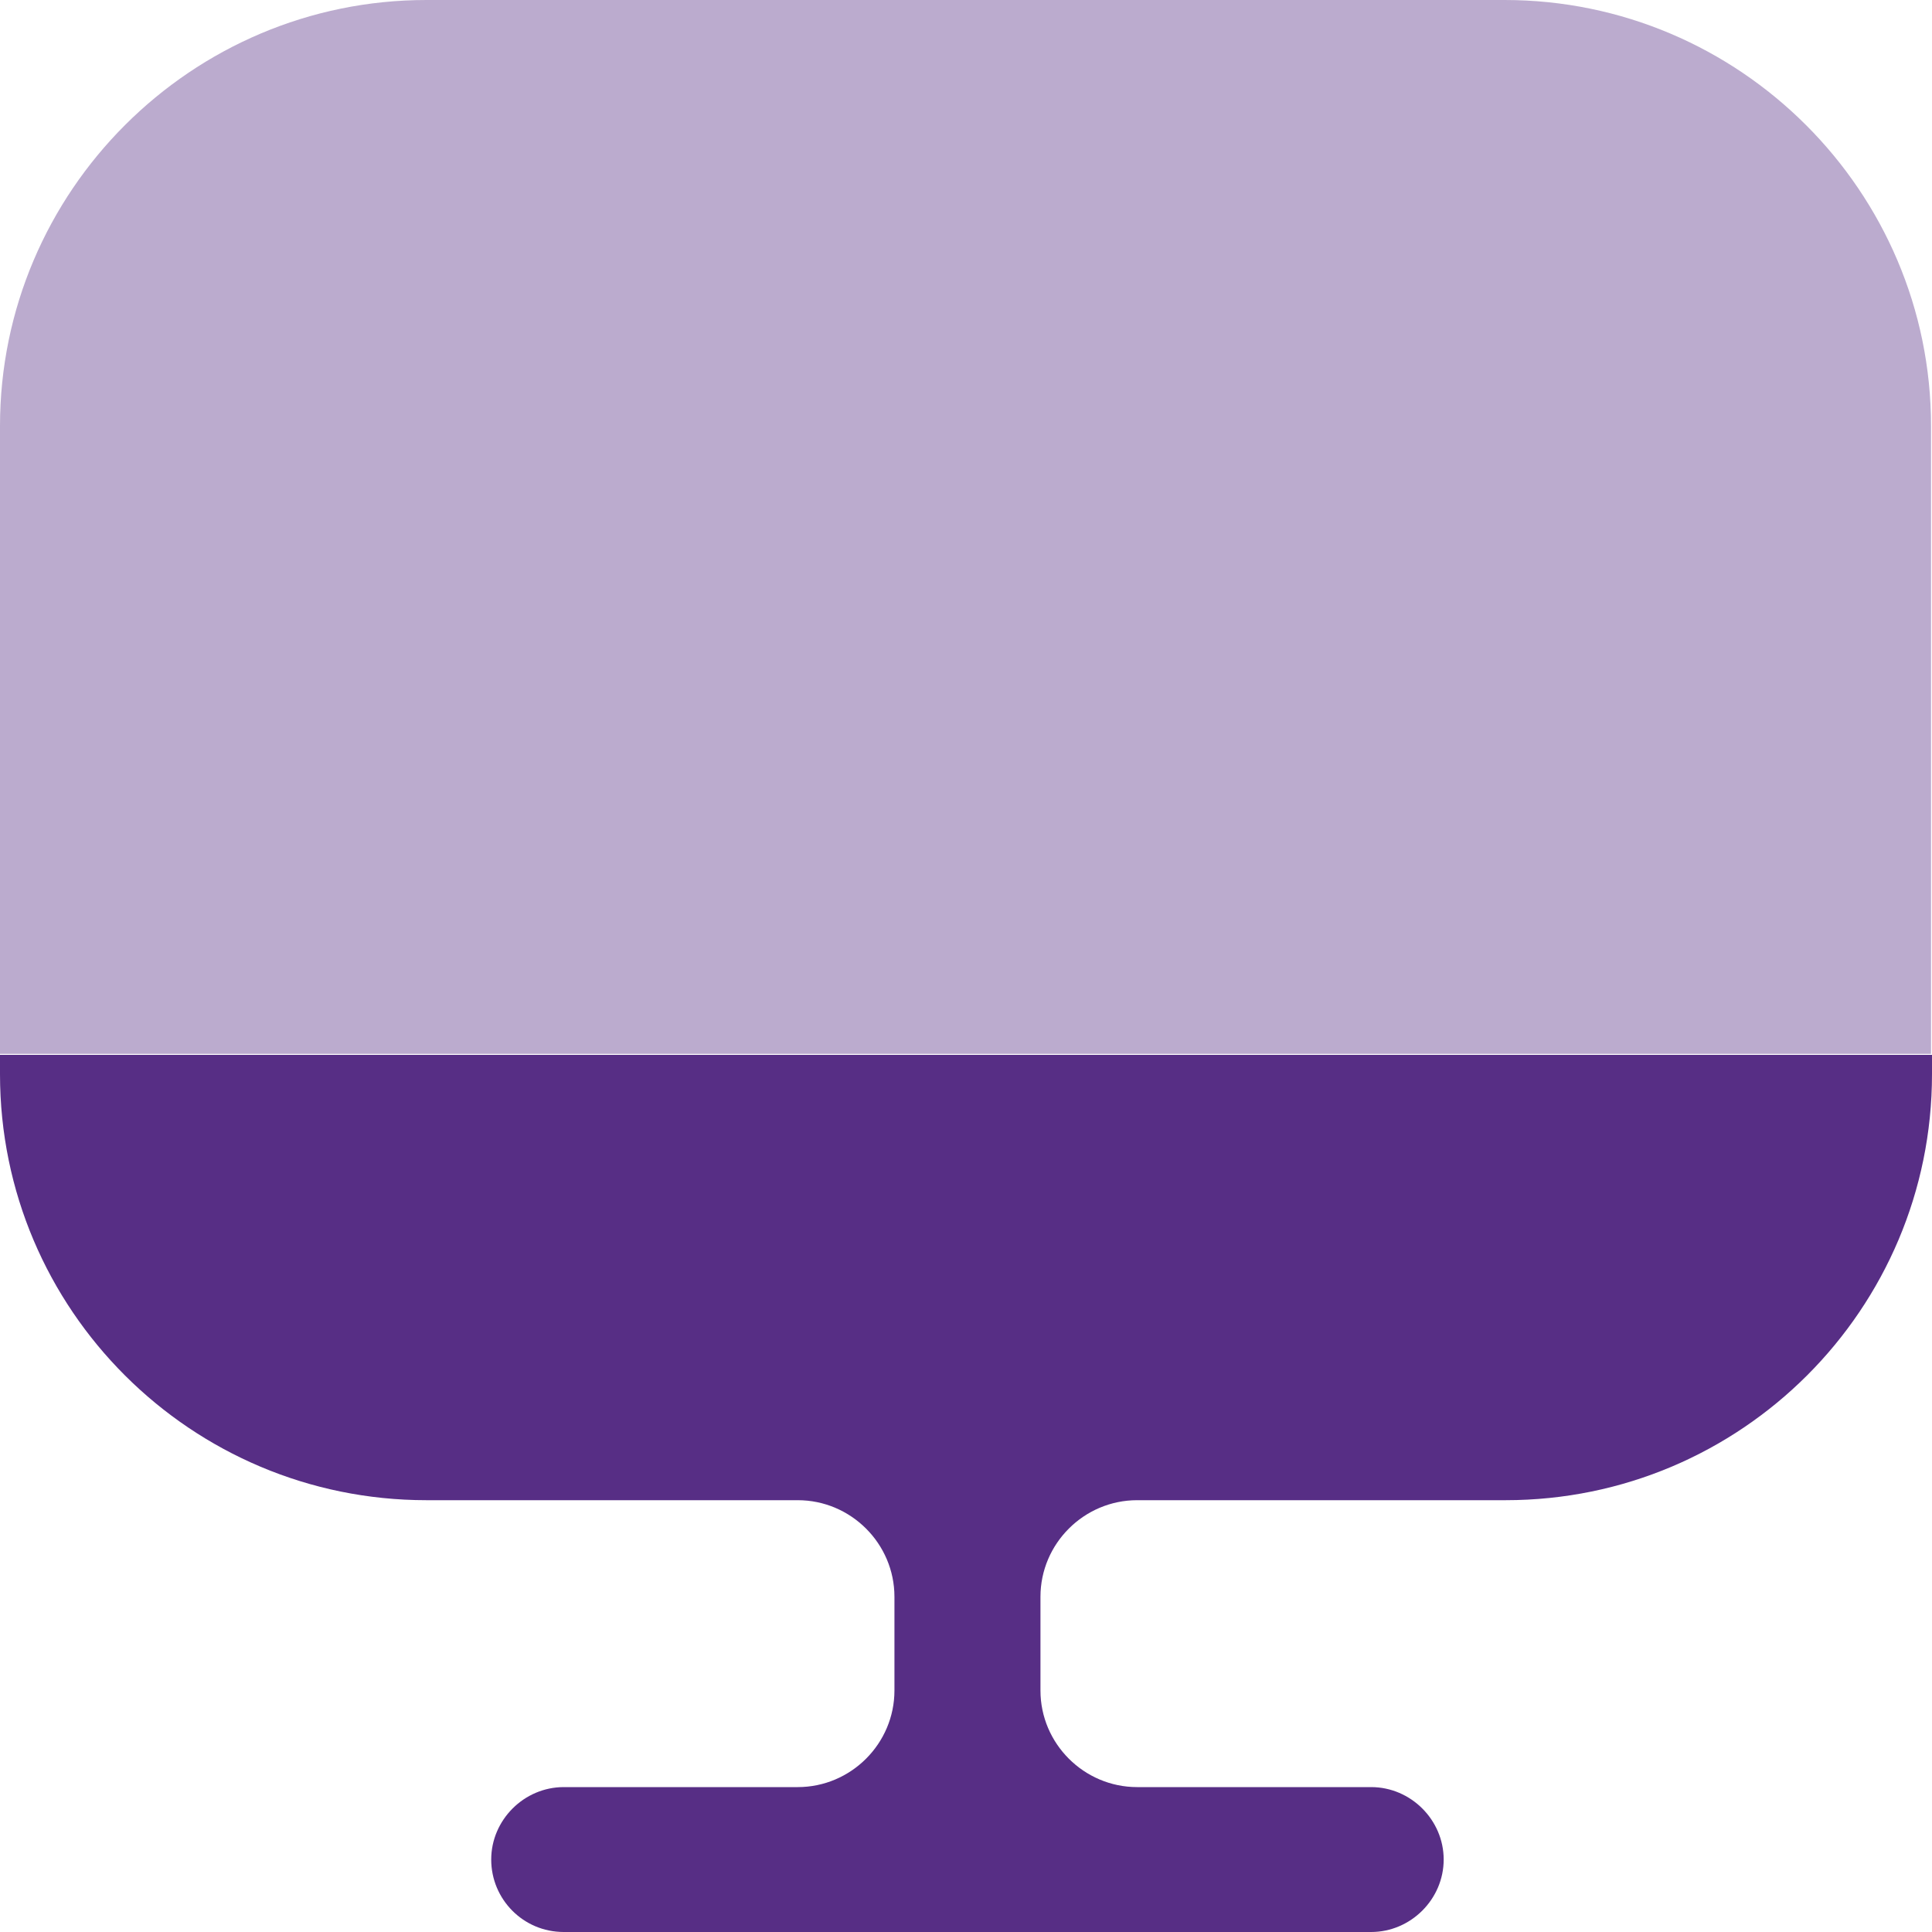<?xml version="1.0" encoding="UTF-8"?> <svg xmlns="http://www.w3.org/2000/svg" width="270" height="270" viewBox="0 0 270 270" fill="none"><g clip-path="url(#clip0_999_26)"><path opacity="0.4" d="M269.865 59.535V147.286H0V59.535C0 26.73 26.757 0 59.594 0H210.271C243.108 0 269.865 26.73 269.865 59.535Z" fill="#572E85"></path><path d="M0 147.419V150.119C0 183.059 26.757 209.654 59.594 209.654H111.486C118.919 209.654 125 215.73 125 223.154V236.249C125 243.674 118.919 249.75 111.486 249.75H78.784C73.243 249.75 68.648 254.34 68.648 259.874C68.648 265.409 73.108 270 78.784 270H191.622C197.162 270 201.757 265.409 201.757 259.874C201.757 254.34 197.162 249.75 191.622 249.75H158.919C151.486 249.75 145.406 243.674 145.406 236.249V223.154C145.406 215.73 151.486 209.654 158.919 209.654H210.405C243.379 209.654 270 182.924 270 150.119V147.419H0Z" fill="#572E85"></path></g><defs><clipPath id="clip0_999_26"><rect width="270" height="270" fill="white"></rect></clipPath></defs></svg> 